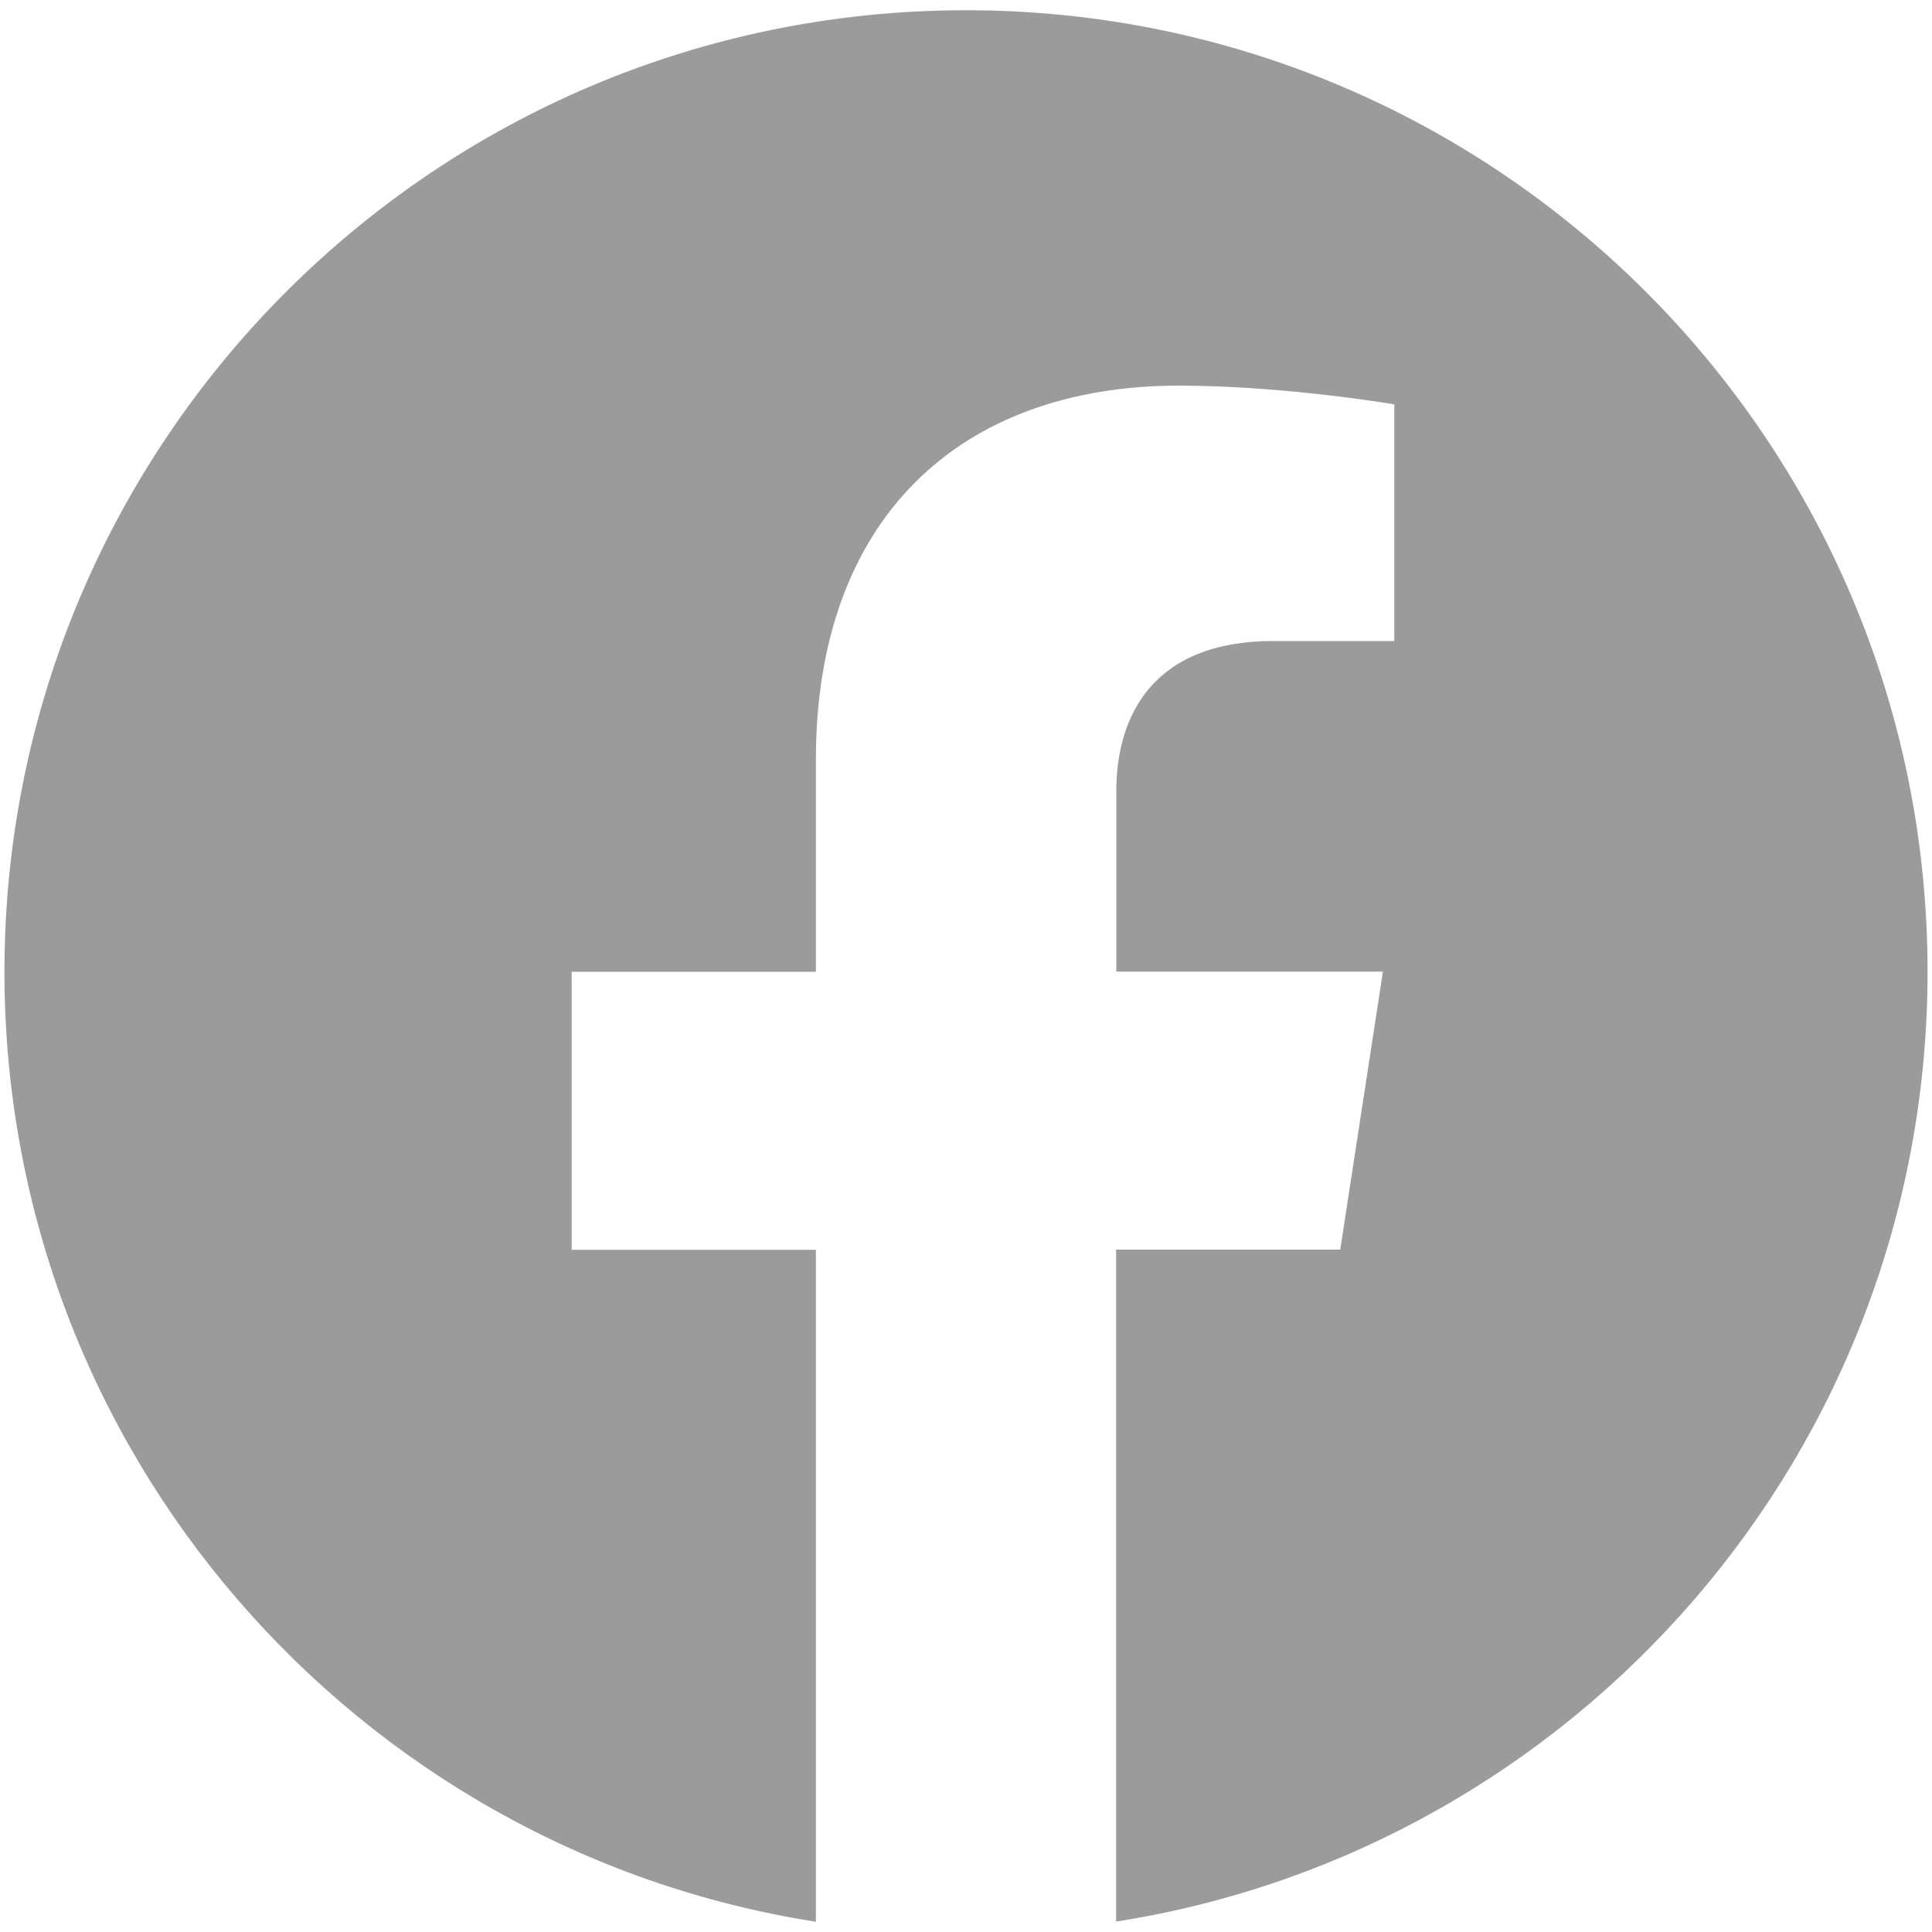 <svg xmlns="http://www.w3.org/2000/svg" id="Camada_1" viewBox="0 0 100 100"><defs><style>      .cls-1 {        fill: #9c9b9b;      }    </style></defs><path class="cls-1" d="M99.77,50.3C99.77,22.81,77.49.53,50,.53S.23,22.81.23,50.3c0,24.84,18.2,45.44,42,49.17v-34.78h-12.64v-14.39h12.64v-10.97c0-12.47,7.43-19.37,18.8-19.37,5.45,0,11.14.97,11.14.97v12.25h-6.28c-6.18,0-8.11,3.84-8.11,7.77v9.34h13.8l-2.21,14.39h-11.6v34.78c23.8-3.73,42-24.33,42-49.17Z"></path></svg>